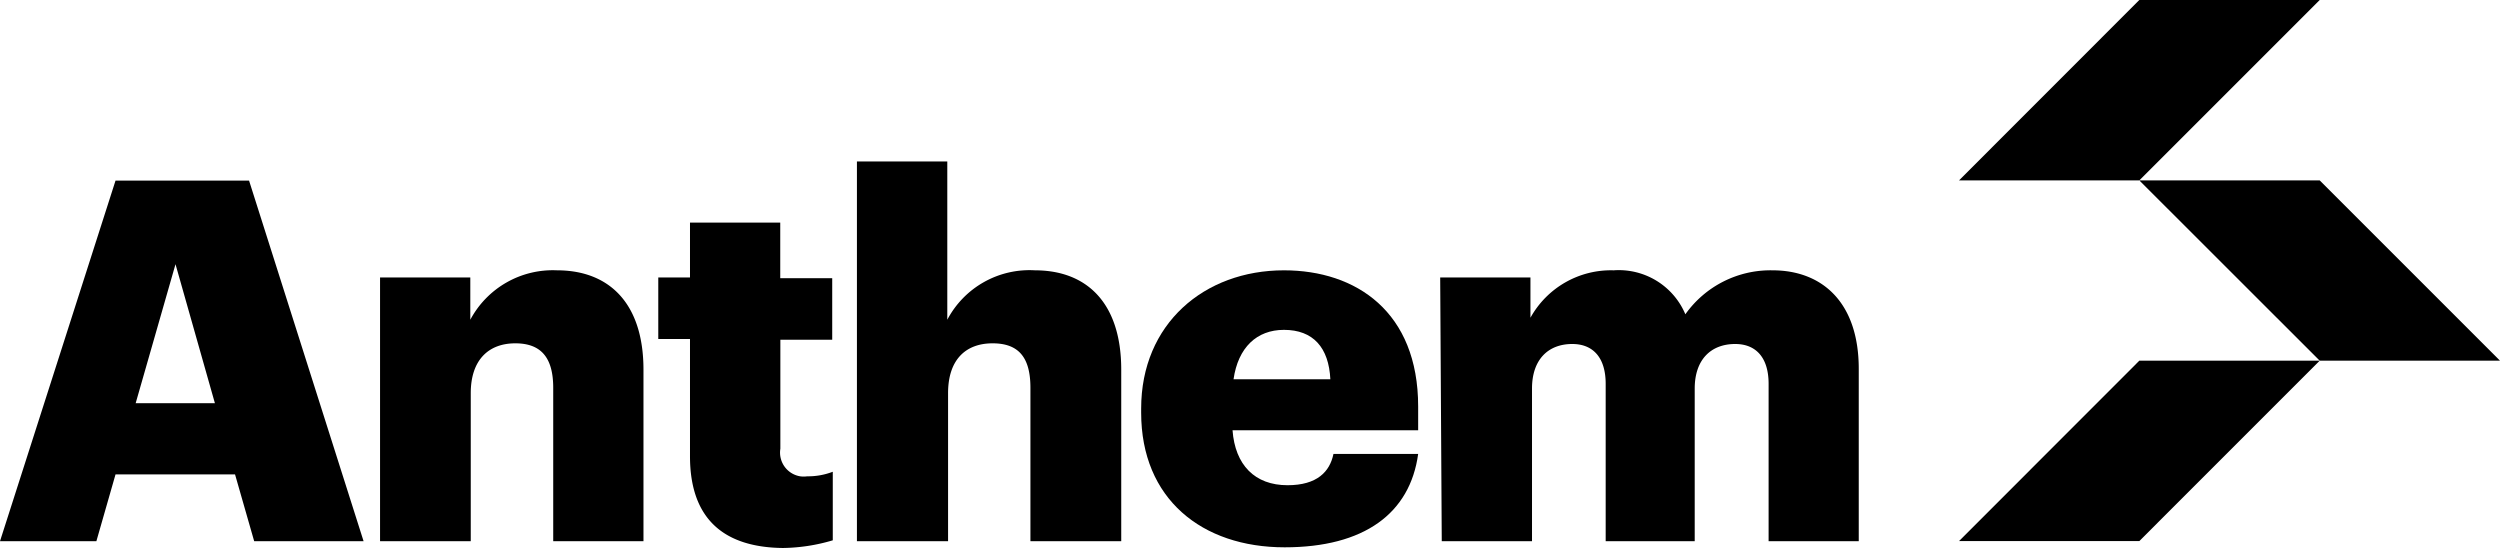 <svg xmlns="http://www.w3.org/2000/svg" viewBox="0 0 224.64 49.24">
  <g>
    <path d="M10.38,16.23h12l10.29,32.4H22.84l-1.72-6H10.38l-1.72,6H0Zm1.81,20h7.12L15.77,23.74Z"/>
    <path d="M34.15,24.93h8.11v3.8a8.4,8.4,0,0,1,7.8-4.44c4.58,0,7.76,2.86,7.76,8.93V48.63H49.71V34.85c0-2.67-1.05-4-3.41-4s-4,1.45-4,4.48v13.3H34.15Z"/>
    <path d="M62,41V30.46H59.15V24.93H62V20h8.11v5h4.67v5.53H70.12v9.79A2.16,2.16,0,0,0,71.9,42.8a2.22,2.22,0,0,0,.63,0,6.2,6.2,0,0,0,2.3-.41v6.16a16.29,16.29,0,0,1-4.49.69C65,49.18,62,46.59,62,41Z"/>
    <path d="M77,14.51h8.12V28.73A8.35,8.35,0,0,1,93,24.29c4.59,0,7.75,2.86,7.75,8.93V48.63H92.59V34.85c0-2.67-1-4-3.4-4s-4,1.45-4,4.48v13.3H77Z"/>
    <path d="M102.54,37.08v-.37c0-7.61,5.67-12.42,12.83-12.42,6.48,0,12.06,3.72,12.06,12.24v2.13H110.75c.23,3.12,2,4.94,4.94,4.94,2.67,0,3.8-1.22,4.13-2.81h7.61c-.73,5.35-4.86,8.39-12,8.39C108,49.18,102.54,44.83,102.54,37.08Zm17-3c-.14-2.85-1.54-4.44-4.17-4.44-2.45,0-4.12,1.59-4.53,4.44Z"/>
    <path d="M129.41,24.93h8.11v3.62A8.27,8.27,0,0,1,145,24.29a6.49,6.49,0,0,1,6.44,3.95,9.38,9.38,0,0,1,7.83-3.95c4.49,0,7.75,2.91,7.75,8.85V48.63h-8.1V34.49c0-2.41-1.18-3.58-3-3.58-2.19,0-3.64,1.41-3.64,4V48.63h-8V34.49c0-2.41-1.18-3.58-3-3.58-2.18,0-3.62,1.41-3.62,4V48.63h-8.11Z"/>
    <polygon points="192.23 16.21 176.03 16.21 192.23 0 208.44 0 192.23 16.21"/>
    <polygon points="192.23 48.62 176.03 48.62 192.23 32.41 208.44 32.41 192.23 48.62"/>
    <polygon points="224.64 32.41 208.44 32.41 192.23 16.21 208.44 16.21 224.64 32.41"/>
  </g>
</svg>
